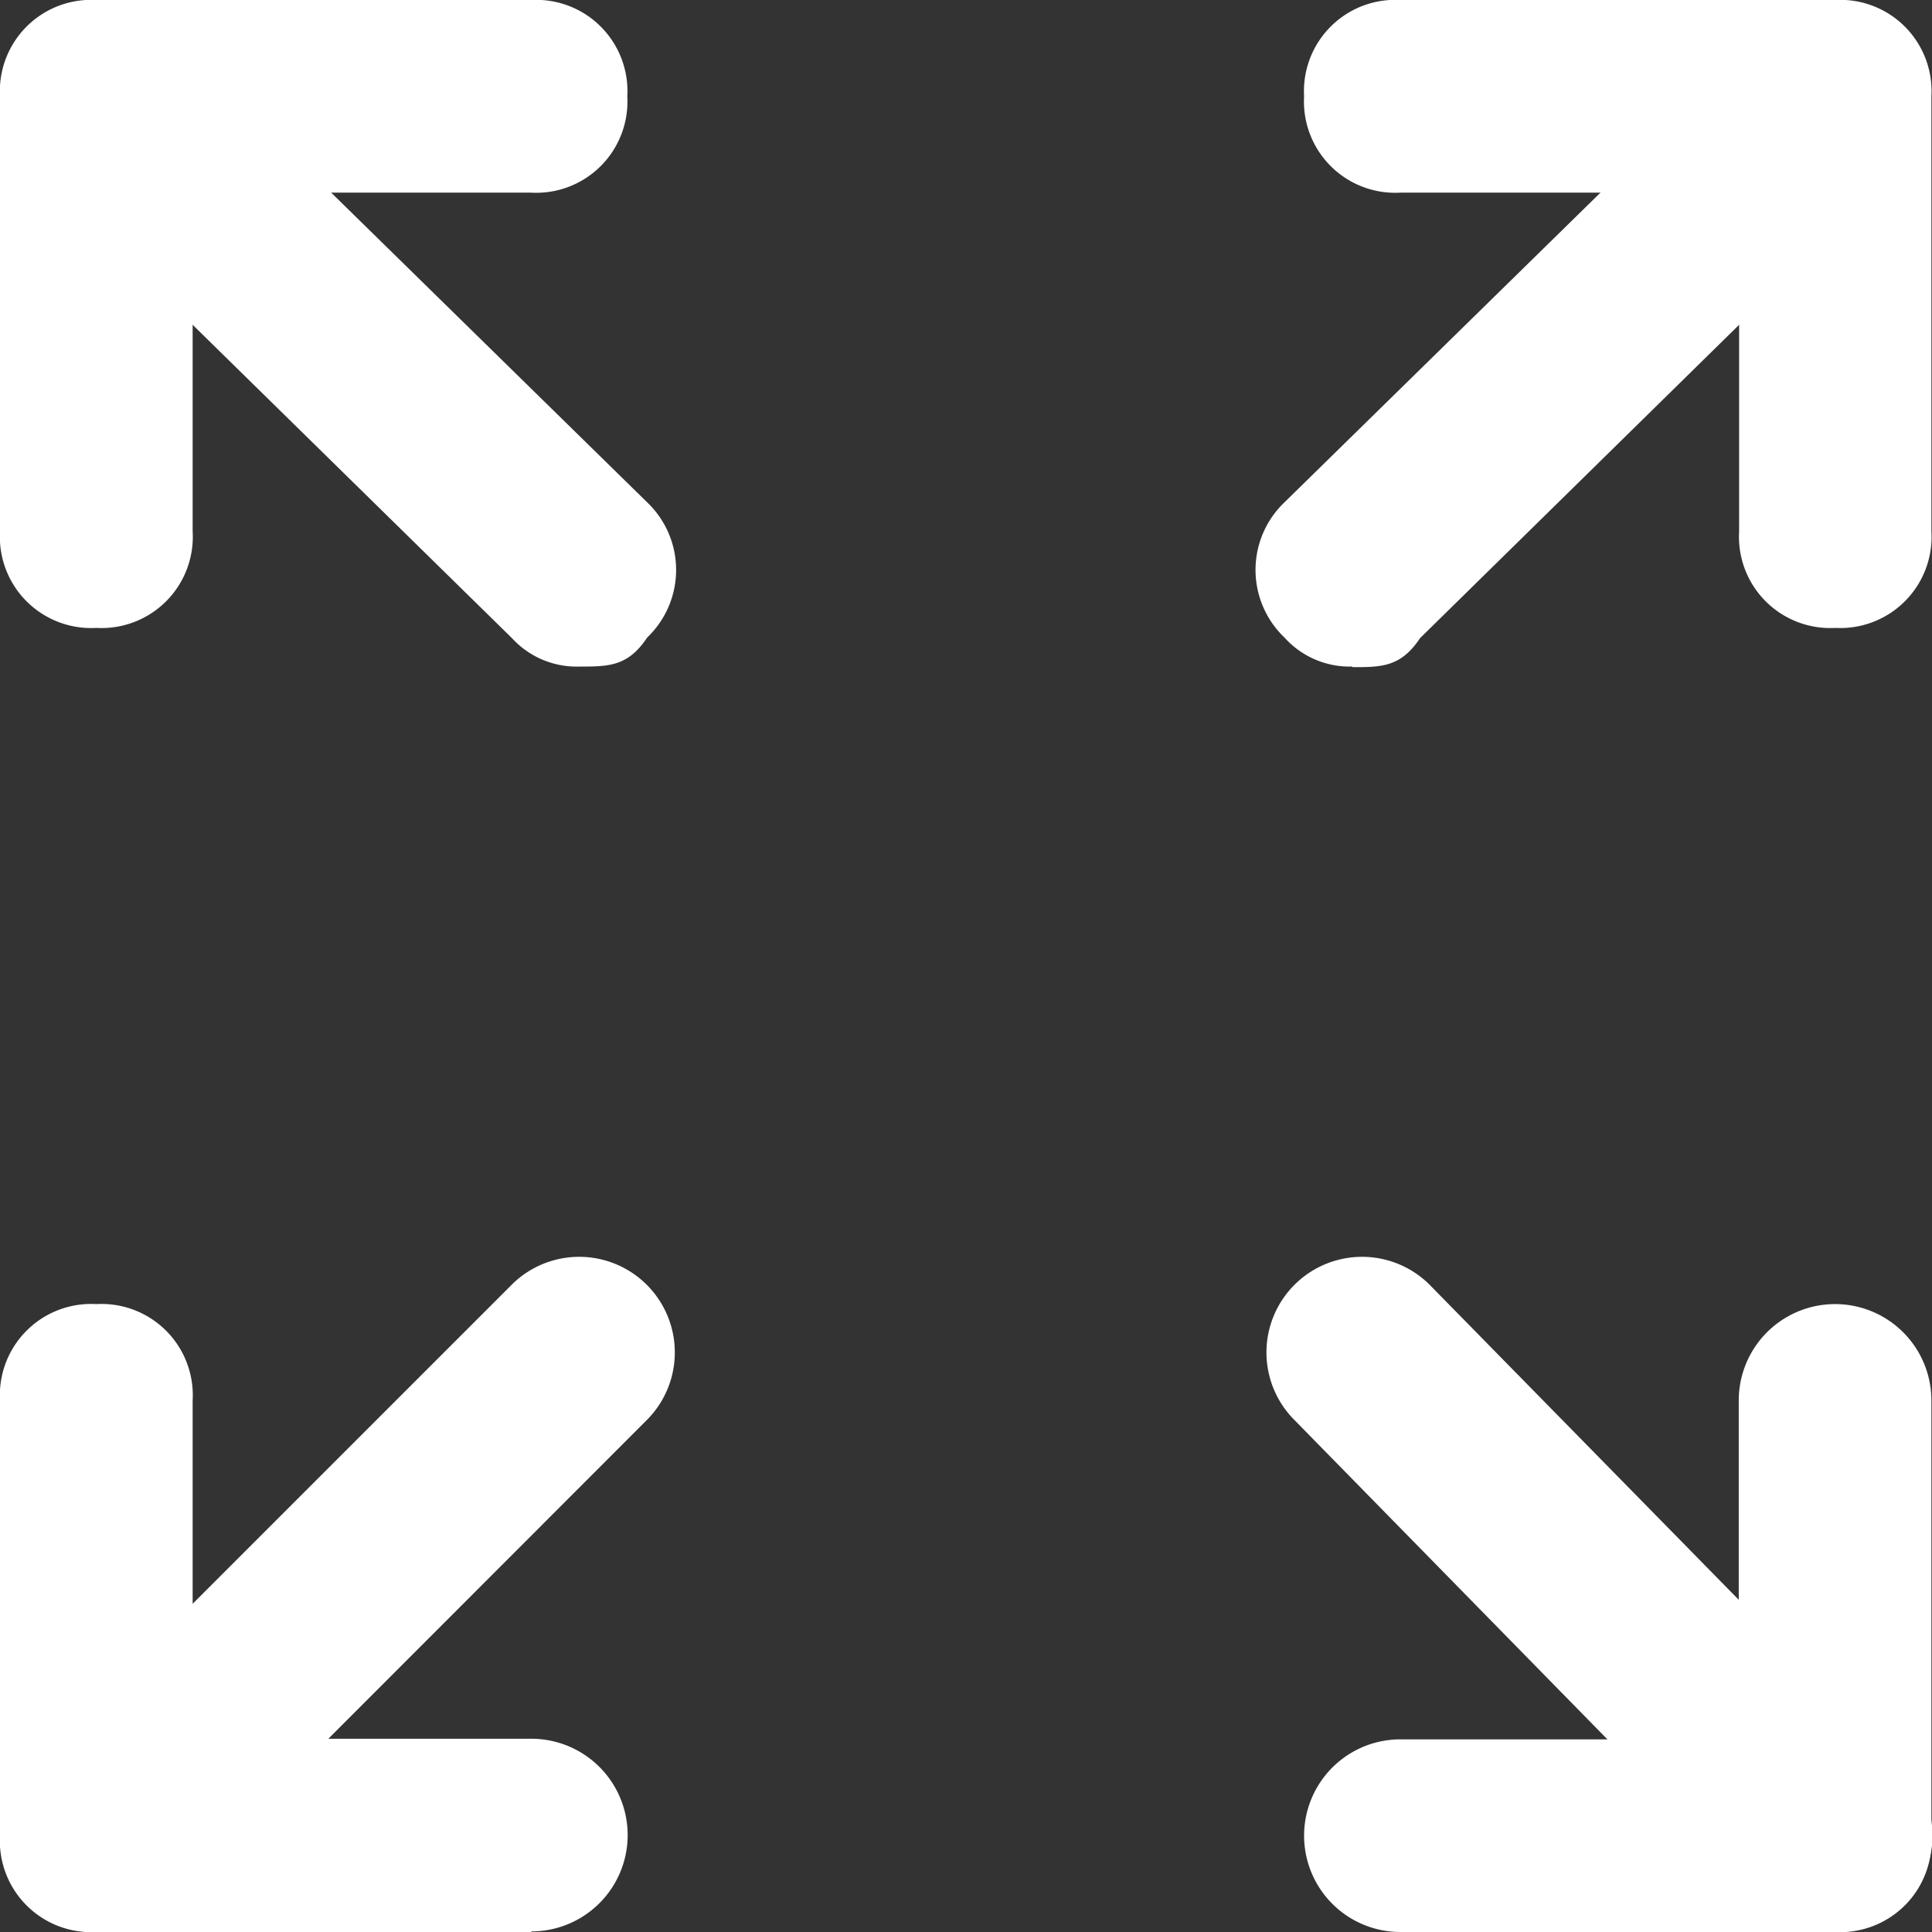 <svg xmlns="http://www.w3.org/2000/svg" width="16.046" height="16.046" viewBox="0 0 16.046 16.046"><rect x="0" y="0" width="16.046" height="16.046" fill="#333333" stroke="none"/><g transform="translate(-2 -2)"><g transform="translate(2 2)"><path d="M6.814,7.536A.728.728,0,0,1,6.252,7.3L2.241,3.364A.794.794,0,1,1,3.364,2.241L7.375,6.172a.776.776,0,0,1,0,1.123c-.16.241-.321.241-.562.241Z" transform="translate(-2 -2)" fill="#fff"/></g><g transform="translate(2 12.43)"><path d="M2.8,20.616a.728.728,0,0,1-.562-.241.776.776,0,0,1,0-1.123l4.011-4.011a.794.794,0,0,1,1.123,1.123L3.364,20.375a.728.728,0,0,1-.562.241Z" transform="translate(-2 -15)" fill="#fff"/></g><g transform="translate(12.51 12.43)"><path d="M19.834,20.616a.728.728,0,0,1-.562-.241l-3.931-4.011a.794.794,0,0,1,1.123-1.123L20.4,19.252a.776.776,0,0,1,0,1.123.728.728,0,0,1-.562.241Z" transform="translate(-15.1 -15)" fill="#fff"/></g><g transform="translate(12.43 2)"><path d="M15.8,7.536a.728.728,0,0,1-.562-.241.776.776,0,0,1,0-1.123l4.011-3.931a.794.794,0,1,1,1.123,1.123L16.364,7.3c-.16.241-.321.241-.562.241Z" transform="translate(-15 -2)" fill="#fff"/></g><g transform="translate(12.831 2)"><path d="M19.913,7.215a.758.758,0,0,1-.8-.8V3.6H16.3a.758.758,0,0,1-.8-.8.758.758,0,0,1,.8-.8h3.61a.758.758,0,0,1,.8.8v3.61A.758.758,0,0,1,19.913,7.215Z" transform="translate(-15.5 -2)" fill="#fff"/></g><g transform="translate(12.831 12.831)"><path d="M19.913,20.715H16.3a.8.8,0,0,1,0-1.6H19.11V16.3a.8.8,0,1,1,1.6,0v3.61A.758.758,0,0,1,19.913,20.715Z" transform="translate(-15.5 -15.5)" fill="#fff"/></g><g transform="translate(2 12.831)"><path d="M6.413,20.715H2.8a.758.758,0,0,1-.8-.8V16.3a.758.758,0,0,1,.8-.8.758.758,0,0,1,.8.8V19.11H6.413a.8.8,0,1,1,0,1.6Z" transform="translate(-2 -15.5)" fill="#fff"/></g><g transform="translate(2 2)"><path d="M2.8,7.215a.758.758,0,0,1-.8-.8V2.8A.758.758,0,0,1,2.8,2h3.61a.758.758,0,0,1,.8.8.758.758,0,0,1-.8.8H3.6V6.413A.758.758,0,0,1,2.8,7.215Z" transform="translate(-2 -2)" fill="#fff"/></g></g></svg>